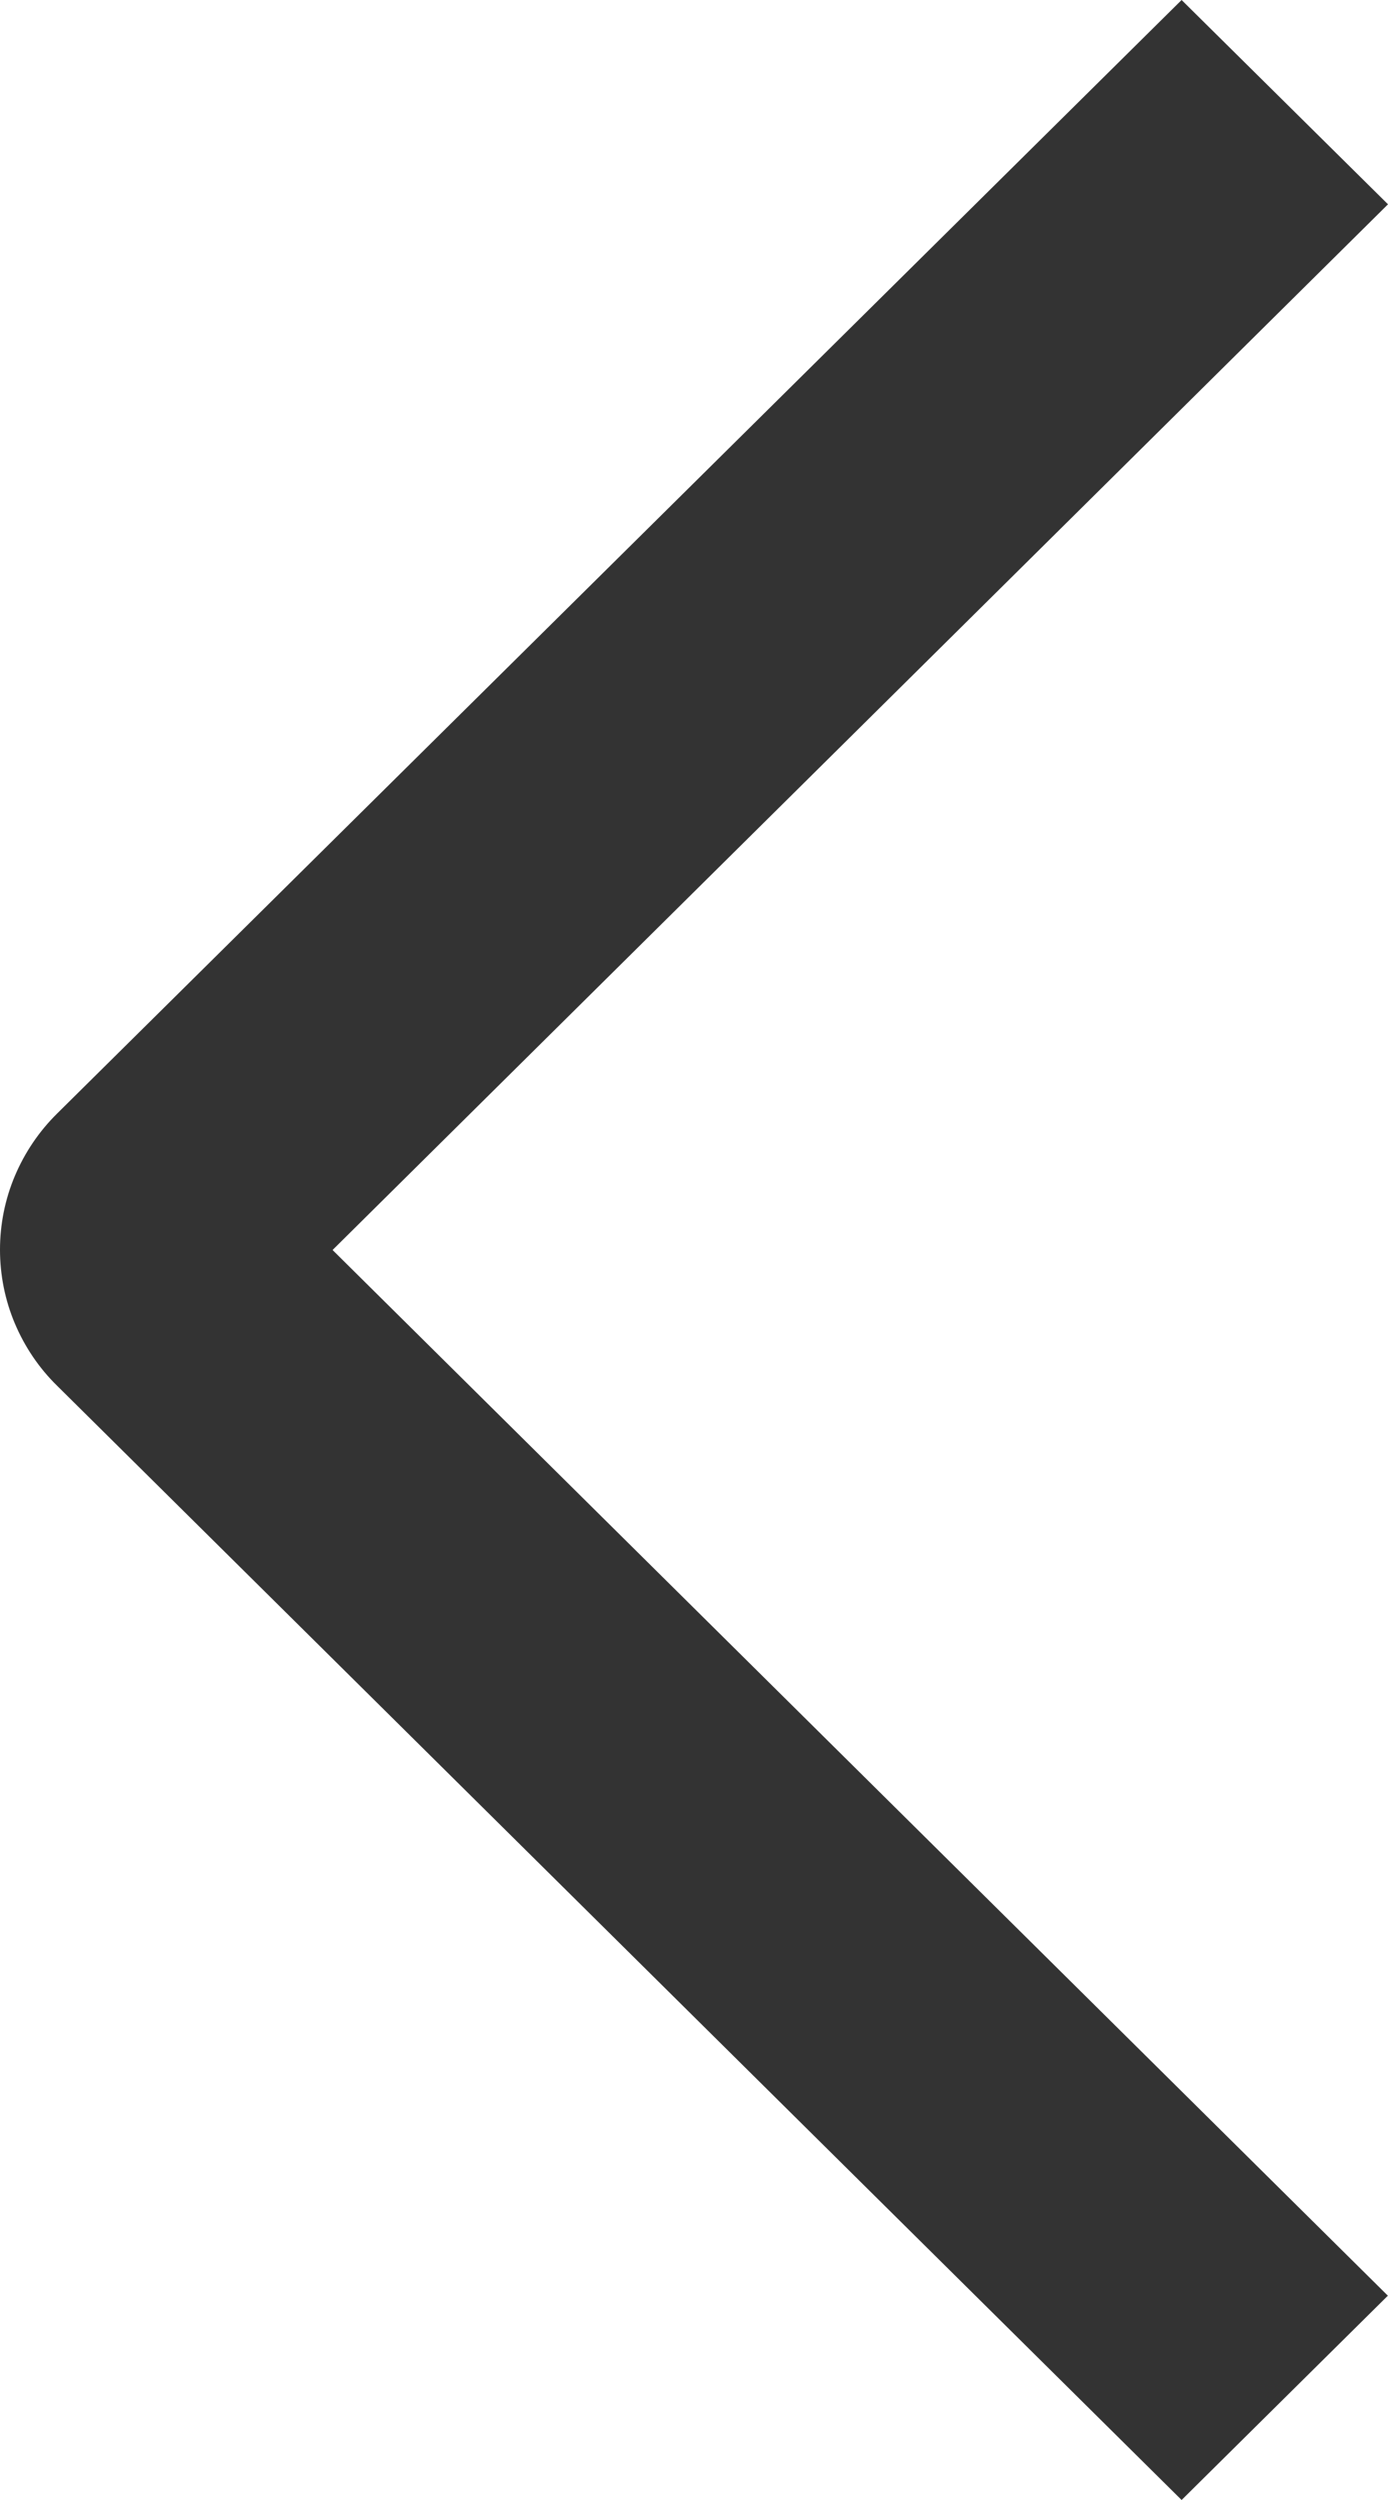 <svg width="10" height="18" viewBox="0 0 10 18" fill="none" xmlns="http://www.w3.org/2000/svg">
<path d="M10 1.471L8.513 0L0.412 8.017C0.281 8.146 0.178 8.299 0.107 8.467C0.036 8.635 0 8.816 0 8.998C0 9.18 0.036 9.361 0.107 9.529C0.178 9.697 0.281 9.85 0.412 9.978L8.513 18L9.999 16.529L2.396 9L10 1.471Z" fill="#333333"/>
</svg>
